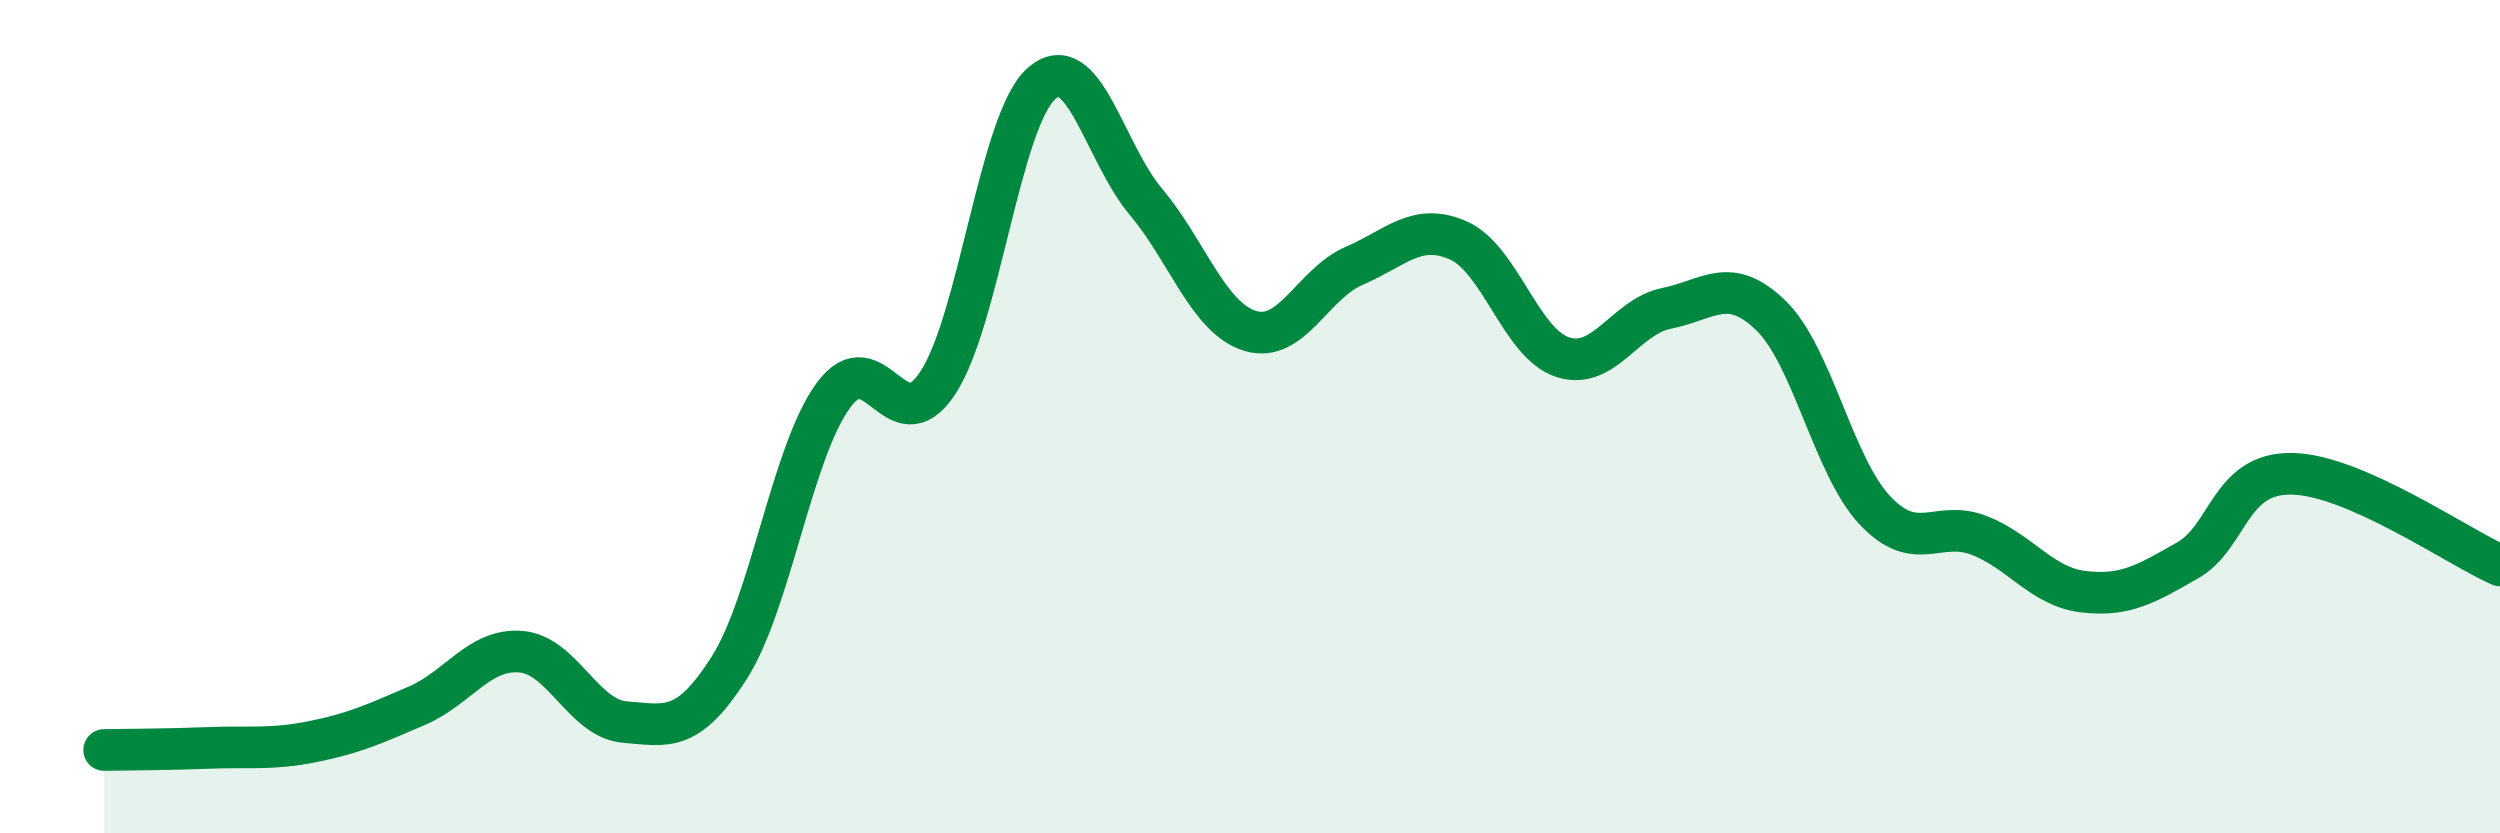 
    <svg width="60" height="20" viewBox="0 0 60 20" xmlns="http://www.w3.org/2000/svg">
      <path
        d="M 2.5,18 C 3,17.99 4,17.99 5,17.95 C 6,17.91 6.5,18 7.5,17.8 C 8.5,17.6 9,17.37 10,16.94 C 11,16.51 11.5,15.56 12.5,15.64 C 13.5,15.72 14,17.25 15,17.33 C 16,17.41 16.5,17.6 17.5,16.03 C 18.5,14.46 19,10.86 20,9.49 C 21,8.12 21.5,10.7 22.5,9.2 C 23.5,7.7 24,2.87 25,2 C 26,1.13 26.5,3.65 27.5,4.84 C 28.5,6.03 29,7.63 30,7.94 C 31,8.25 31.5,6.81 32.5,6.38 C 33.5,5.95 34,5.33 35,5.77 C 36,6.21 36.5,8.24 37.5,8.57 C 38.5,8.9 39,7.6 40,7.4 C 41,7.2 41.5,6.6 42.5,7.57 C 43.5,8.54 44,11.19 45,12.25 C 46,13.31 46.5,12.46 47.5,12.85 C 48.5,13.24 49,14.08 50,14.2 C 51,14.32 51.5,14.02 52.5,13.45 C 53.5,12.88 53.5,11.35 55,11.37 C 56.5,11.39 59,13.13 60,13.57L60 20L2.5 20Z"
        fill="#008740"
        opacity="0.1"
        stroke-linecap="round"
        stroke-linejoin="round"
      />
      <path
        d="M 2.5,18 C 3,17.99 4,17.99 5,17.95 C 6,17.91 6.5,18 7.5,17.8 C 8.5,17.6 9,17.37 10,16.94 C 11,16.51 11.5,15.56 12.5,15.64 C 13.5,15.72 14,17.25 15,17.33 C 16,17.41 16.5,17.6 17.5,16.03 C 18.5,14.46 19,10.86 20,9.49 C 21,8.12 21.5,10.7 22.5,9.2 C 23.5,7.7 24,2.87 25,2 C 26,1.13 26.5,3.65 27.5,4.84 C 28.5,6.03 29,7.63 30,7.94 C 31,8.25 31.5,6.81 32.5,6.38 C 33.5,5.95 34,5.33 35,5.77 C 36,6.21 36.5,8.24 37.5,8.57 C 38.5,8.9 39,7.6 40,7.4 C 41,7.2 41.5,6.6 42.5,7.57 C 43.5,8.54 44,11.19 45,12.25 C 46,13.31 46.5,12.46 47.5,12.85 C 48.5,13.24 49,14.08 50,14.2 C 51,14.32 51.5,14.02 52.5,13.45 C 53.5,12.88 53.5,11.35 55,11.37 C 56.5,11.39 59,13.13 60,13.57"
        stroke="#008740"
        stroke-width="1"
        fill="none"
        stroke-linecap="round"
        stroke-linejoin="round"
      />
    </svg>
  
